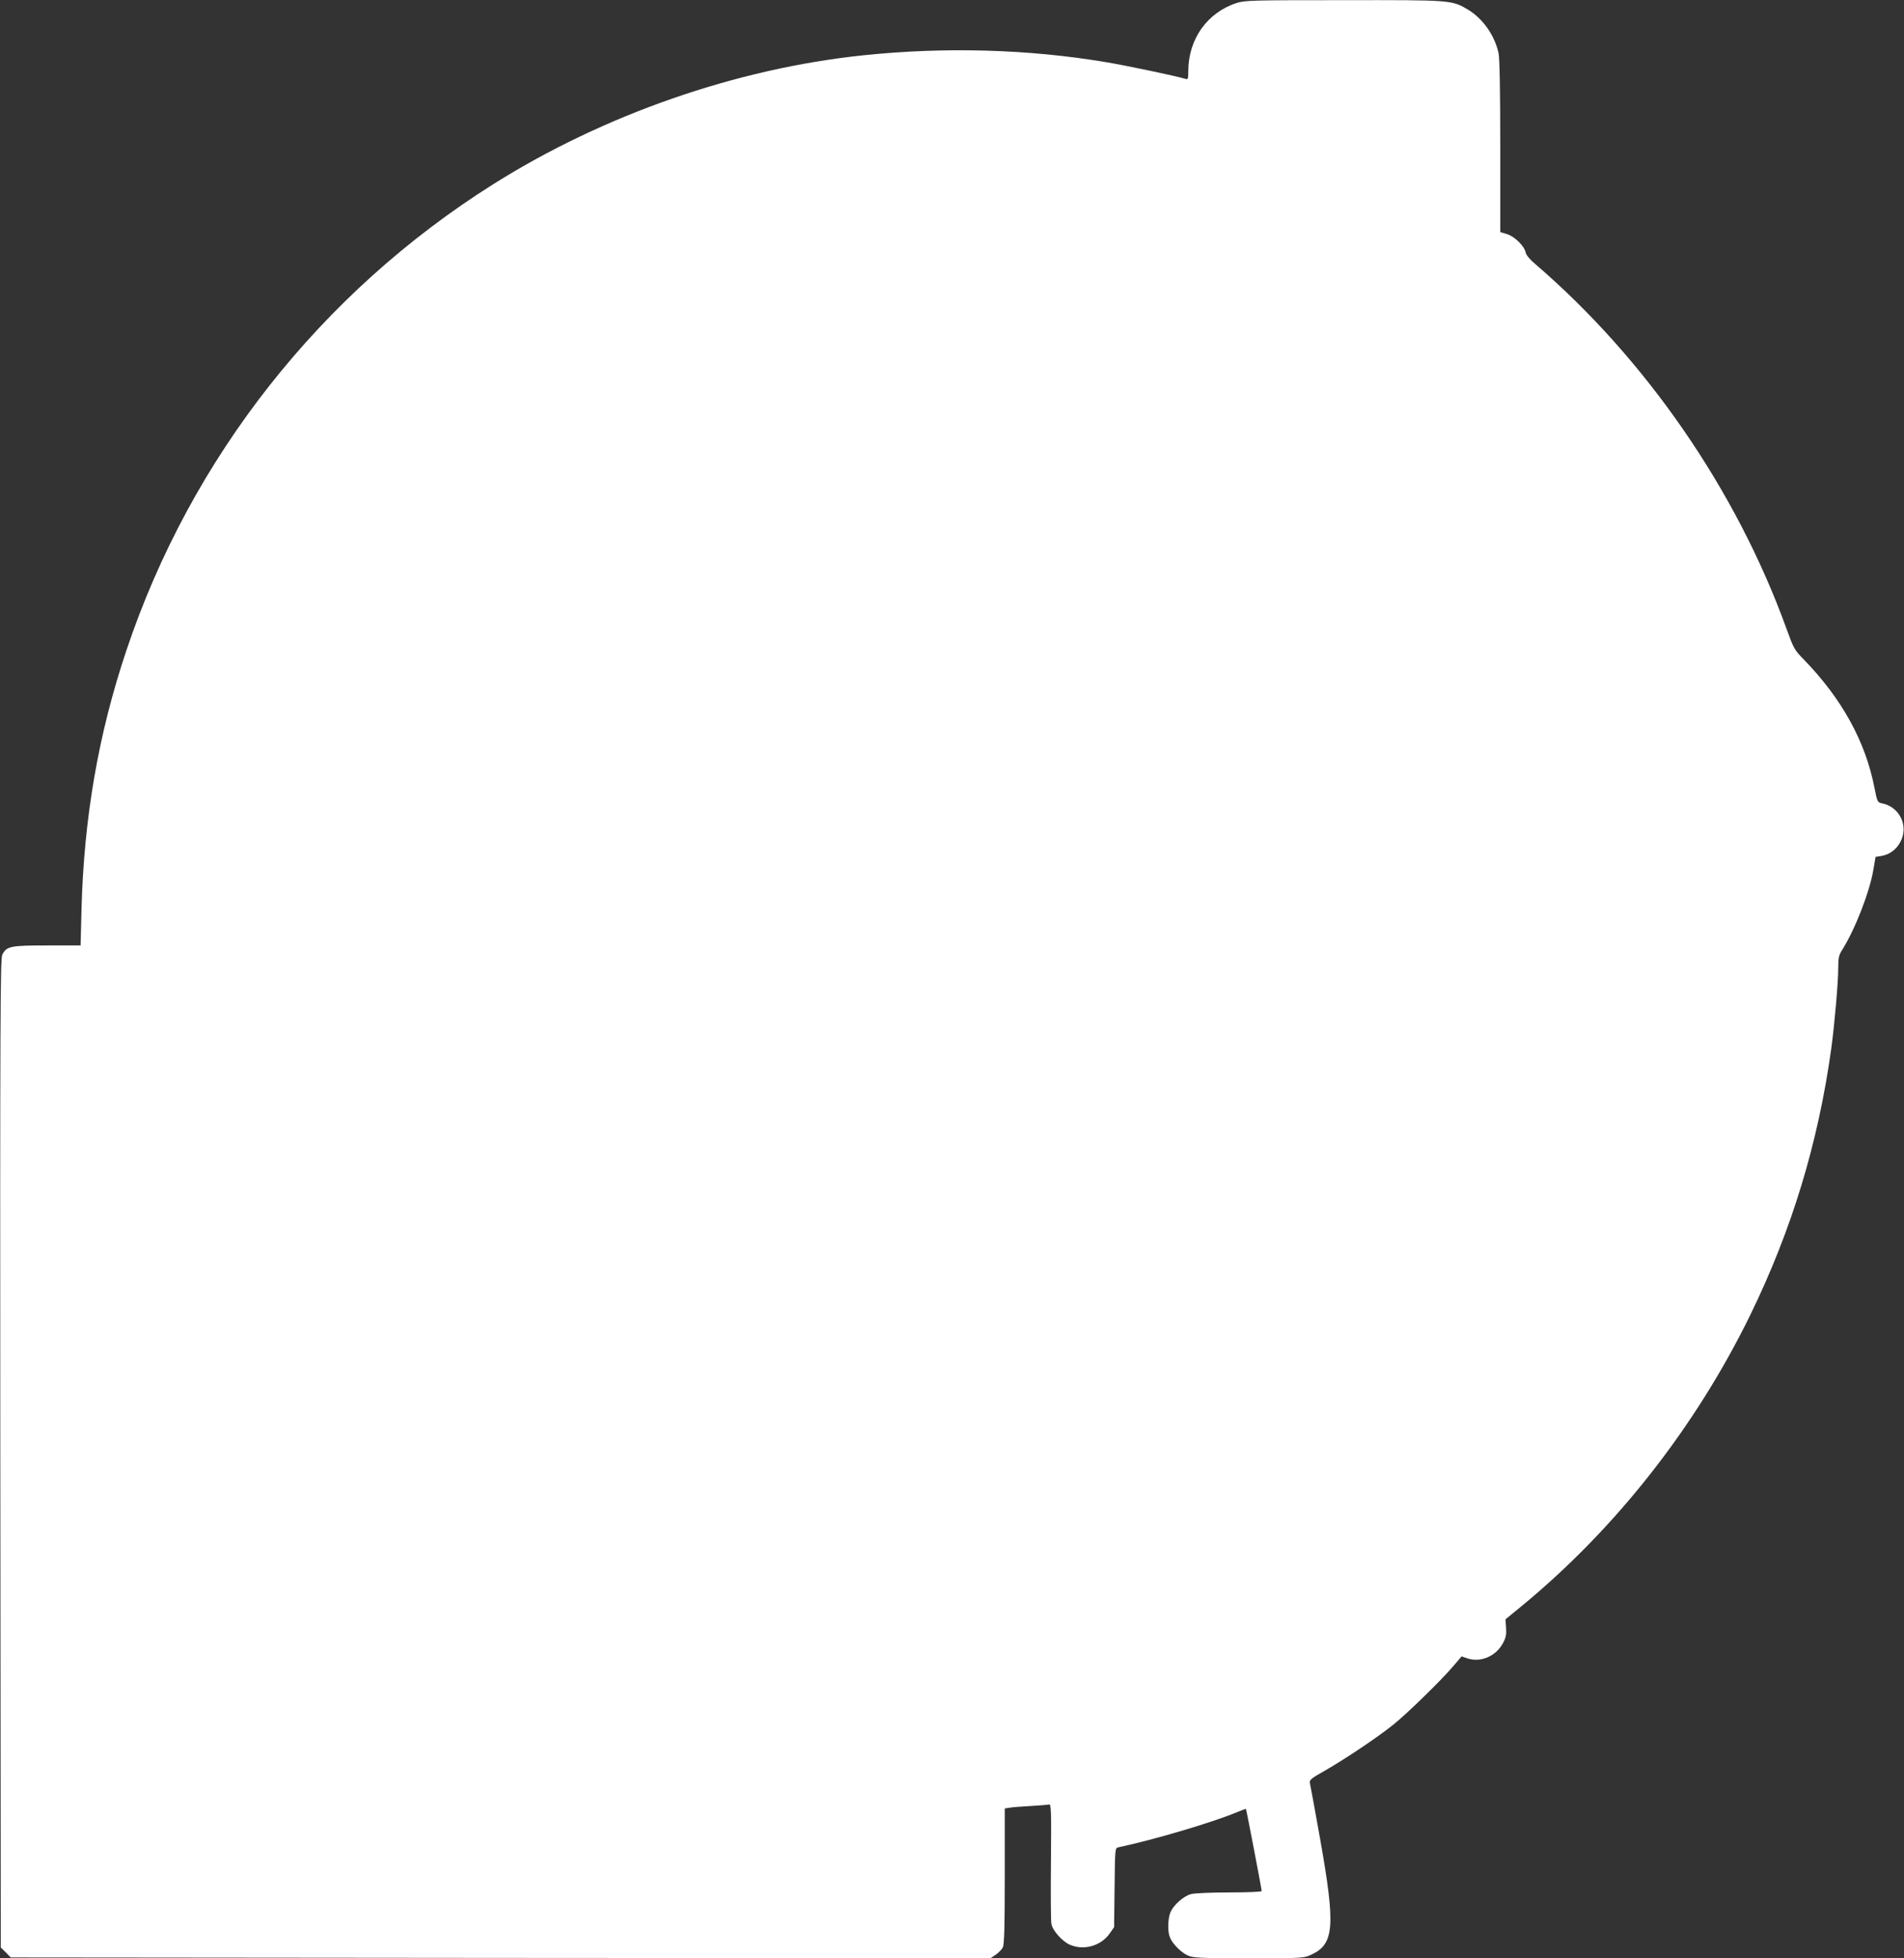 <?xml version="1.0" standalone="no"?>
<!DOCTYPE svg PUBLIC "-//W3C//DTD SVG 20010904//EN"
 "http://www.w3.org/TR/2001/REC-SVG-20010904/DTD/svg10.dtd">
<svg version="1.0" xmlns="http://www.w3.org/2000/svg"
 width="1245pt" height="1280pt" viewBox="0 0 1245 1280"
 preserveAspectRatio="xMidYMid meet">
<rect x="0" y="0" width="1245" height="1280" fill="#333333" stroke="none"/>
<g transform="translate(0,1280) scale(0.1,-0.1)"
fill="#ffffff" stroke="none">
<path d="M8088 12781 c-194 -62 -318 -237 -318 -447 0 -48 -2 -55 -17 -50 -56
18 -391 88 -523 110 -508 85 -1050 100 -1580 45 -833 -86 -1701 -388 -2423
-842 -1130 -711 -1978 -1788 -2400 -3047 -183 -544 -278 -1094 -294 -1692 l-6
-238 -219 0 c-241 0 -264 -5 -293 -60 -13 -26 -15 -384 -13 -3259 l3 -3231 33
-32 32 -33 3204 -3 3203 -2 34 23 c18 12 39 34 46 47 10 19 13 134 13 467 l0
442 33 5 c17 3 79 8 137 11 58 3 112 8 120 10 13 4 15 -41 12 -373 -2 -207 -1
-391 3 -408 7 -42 70 -113 119 -135 91 -41 206 -9 263 74 l28 40 3 259 c3 257
3 258 25 263 236 50 609 161 772 228 33 14 61 24 62 23 3 -3 103 -525 103
-537 0 -5 -93 -9 -212 -9 -119 0 -230 -5 -251 -11 -47 -13 -109 -67 -132 -115
-18 -39 -22 -125 -6 -165 15 -42 72 -100 116 -120 36 -17 73 -19 400 -19 358
0 360 0 411 24 149 69 157 187 56 756 -34 190 -64 355 -67 366 -4 19 9 30 98
80 131 75 339 214 447 300 92 74 316 292 397 388 l50 59 38 -13 c87 -29 187
14 233 100 19 36 23 56 20 100 l-4 55 106 87 c615 506 1136 1169 1495 1903
272 558 444 1124 530 1745 21 157 45 428 45 523 0 64 4 84 24 115 87 138 183
385 207 534 l13 77 38 6 c54 9 100 43 126 95 53 103 -7 226 -122 249 -29 6
-31 9 -49 101 -59 304 -214 584 -463 840 -61 62 -66 72 -113 202 -327 903
-917 1759 -1642 2382 -36 30 -59 58 -63 76 -8 42 -74 106 -123 120 l-43 13 0
558 c0 372 -4 576 -11 611 -25 116 -102 226 -200 285 -106 63 -106 63 -814 62
-591 0 -644 -1 -697 -18z"/>
</g>
</svg>
